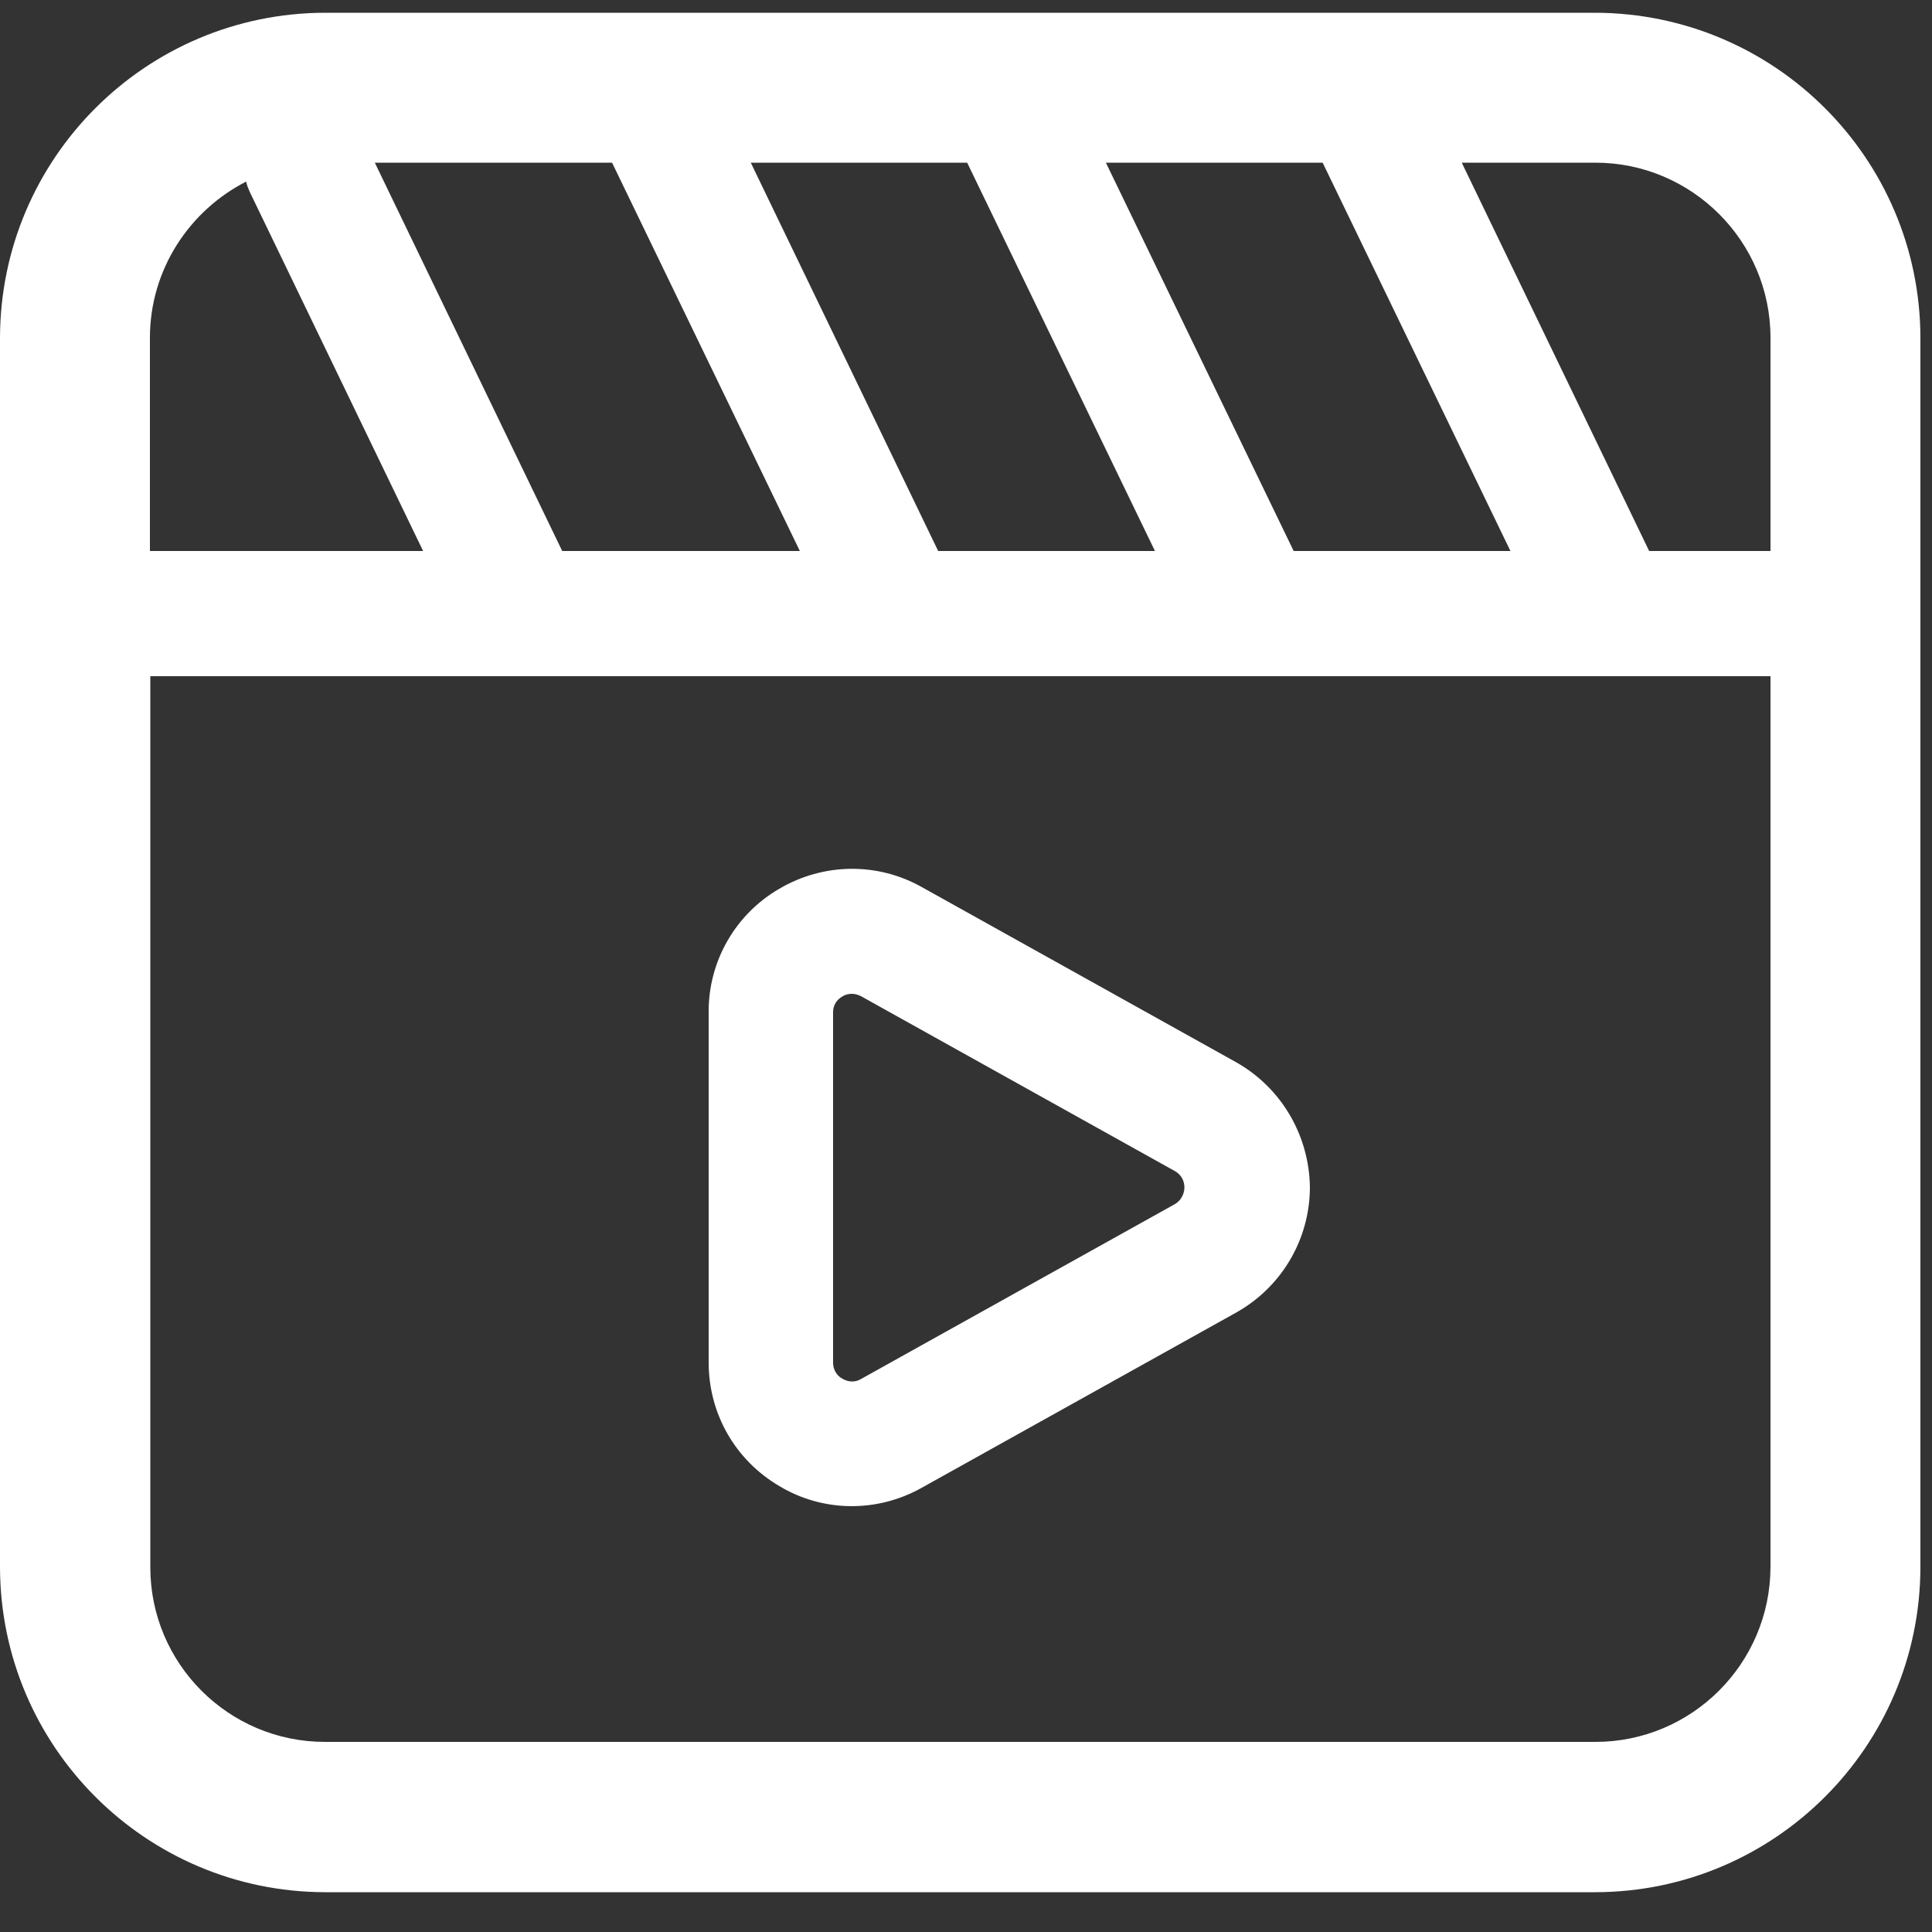 <?xml version="1.0" encoding="utf-8"?>
<!-- Generator: Adobe Illustrator 28.0.0, SVG Export Plug-In . SVG Version: 6.00 Build 0)  -->
<svg version="1.1" id="图层_1" xmlns="http://www.w3.org/2000/svg" xmlns:xlink="http://www.w3.org/1999/xlink" x="0px" y="0px"
	 viewBox="0 0 500 500" style="enable-background:new 0 0 500 500;" xml:space="preserve">
<rect x="0" y="0" width="500" height="500" fill="#333333" stroke="none"/>
<style type="text/css">
	.st0{fill:#FFFFFF;}
</style>
<path class="st0" d="M412.9,450.8H84.1c-25,0-45.2-20.3-45.2-45.2V175h419.3v230.6C458.1,430.6,437.8,450.8,412.9,450.8L412.9,450.8
	z M63.7,47c0.2,1,0.6,1.9,1,2.8l44.8,92.8H38.8V87.4C38.8,69.8,49,54.5,63.7,47z M334.8,142.6L286.2,42.1h56.1l48.6,100.5H334.8
	L334.8,142.6z M242.8,142.6L194.3,42.1h56l48.6,100.5L242.8,142.6L242.8,142.6z M145.5,142.6L97,42.1h61.4l48.6,100.5L145.5,142.6
	L145.5,142.6z M458.2,87.4v55.2h-31.4L378.3,42.1h34.6C437.8,42.1,458.2,62.4,458.2,87.4L458.2,87.4z M412.8,3.3H84.1
	C37.7,3.4,0.1,41,0,87.4v318.2c0.1,46.4,37.7,84,84.1,84.1h328.8c46.4-0.1,84-37.7,84.1-84.1V87.4C496.9,41,459.3,3.4,412.8,3.3
	L412.8,3.3z"/>
<path class="st0" d="M304.1,311.6l-81.3,45.3c-1.5,0.9-3.3,0.8-4.8-0.1c-1.5-0.8-2.4-2.4-2.4-4.1V262c0-2.4,1.5-3.6,2.4-4.1
	c0.7-0.5,1.6-0.7,2.5-0.7c0.7,0,1.5,0.2,2.3,0.6l81.3,45.3c2.3,1.3,3.1,4.2,1.8,6.6C305.5,310.5,304.9,311.1,304.1,311.6
	 M319.9,274.9l-81.3-45.3c-11.5-6.5-25.5-6.3-36.9,0.4c-11.4,6.6-18.4,18.8-18.3,32v90.6c0,13.3,6.9,25.3,18.3,32
	c11.3,6.8,25.4,6.9,36.9,0.4l81.3-45.3c11.8-6.6,19.1-19,19.1-32.5C338.8,293.8,331.6,281.5,319.9,274.9"/>
</svg>
